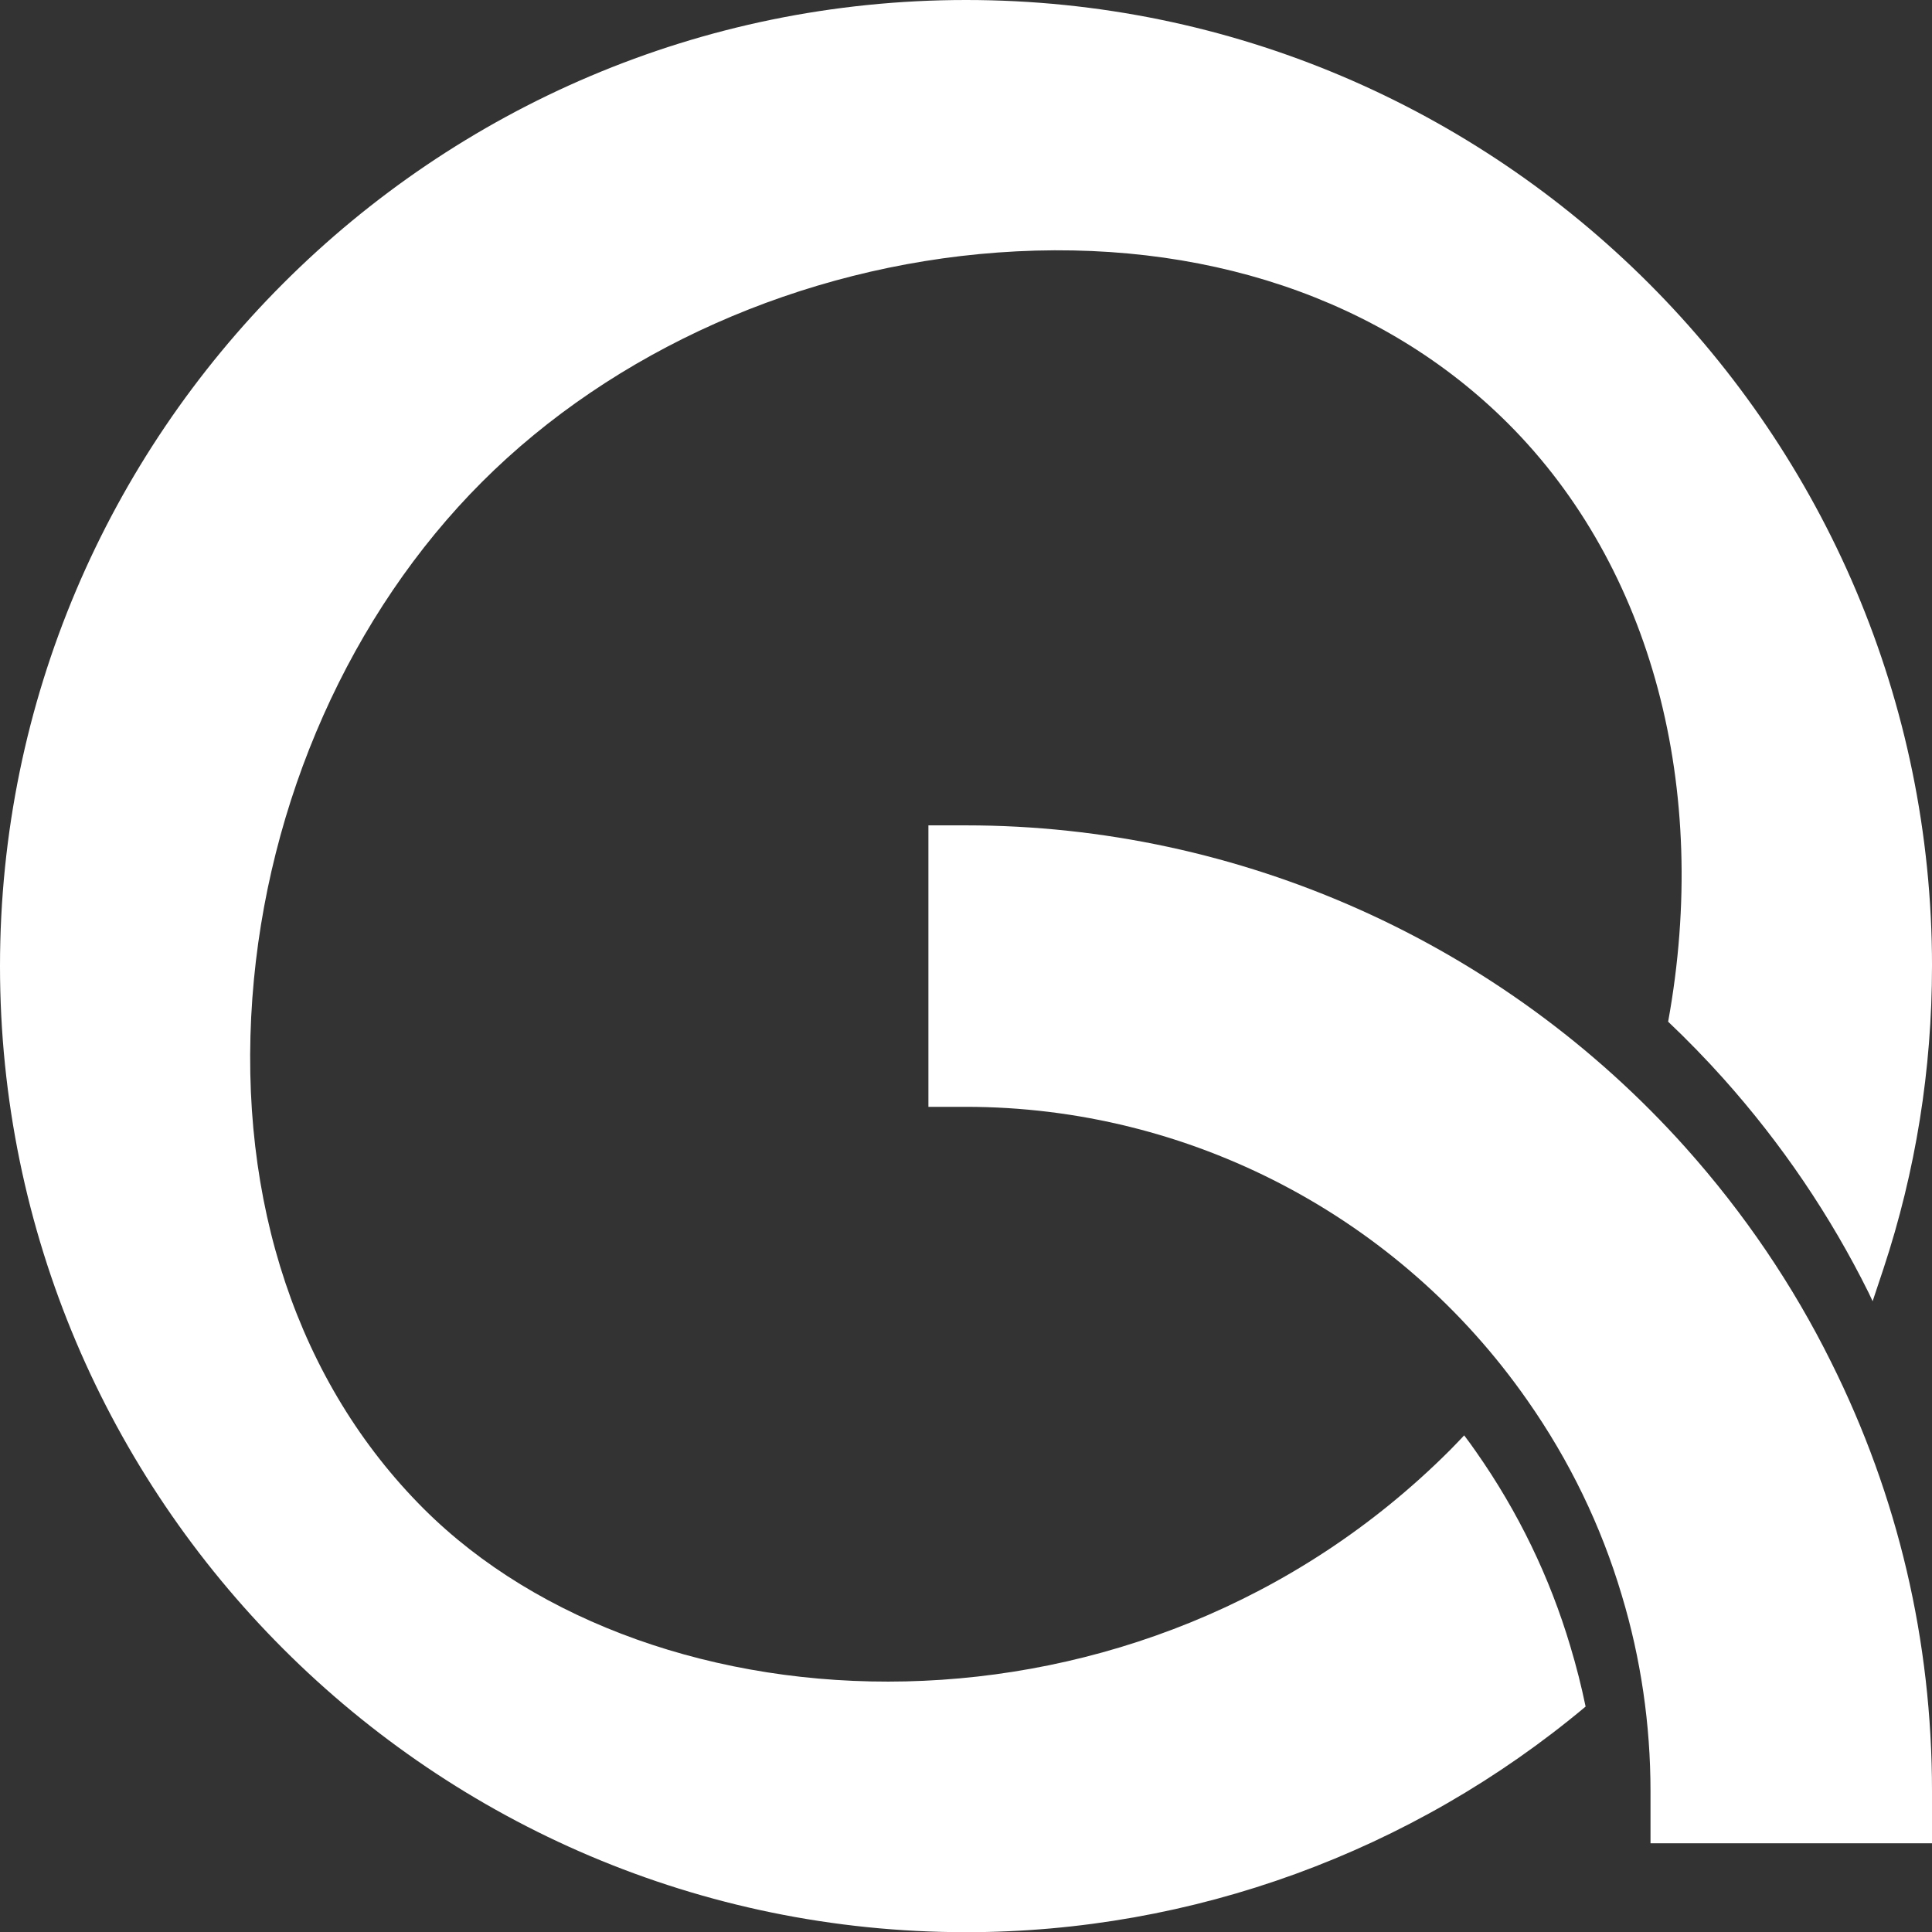 <?xml version="1.0" encoding="UTF-8"?>
<svg id="Layer_2" data-name="Layer 2" xmlns="http://www.w3.org/2000/svg" viewBox="0 0 1009.19 1009.28">
  <rect x="0" y="0" width="1009.19" height="1009.28" fill="#333333" stroke="none"/>
  <defs>
    <style>
      .cls-1 {
        fill: #fff;
      }
    </style>
  </defs>
  <g id="Layer_1-2" data-name="Layer 1">
    <g>
      <path class="cls-1" d="M1009.19,504.68c0,53.99-8.52,107.15-25.33,157.97l-5.68,17.05c-.67-1.5-1.34-2.93-2.09-4.43-19.89-40.12-45.39-77.82-75.89-111.92-9.2-10.28-18.89-20.23-28.84-29.67,22.15-121.7-8.53-237.38-83.5-312.35-65.45-65.45-160.06-97.21-266.63-89.43-102.64,7.52-200.85,51.24-269.47,119.86-68.71,68.71-112.42,167-119.94,269.56-7.77,106.57,23.99,201.27,89.44,266.72,119.36,119.27,373.95,131.56,536.11-30.51,2.26-2.34,4.43-4.51,6.6-6.85l.84-.92c2.09,2.76,4.18,5.6,6.19,8.53,21.98,31.34,38.53,65.53,49.31,101.81,3.09,10.28,5.77,20.81,7.94,31.34-90.77,75.98-205.37,117.85-323.64,117.85C226.34,1009.28,0,782.85,0,504.68S226.34,0,504.6,0s504.6,226.43,504.6,504.68Z"/>
      <path class="cls-1" d="M880.58,599.55h-.01c-95.76-107.04-232.8-168.42-375.98-168.42h-19.63v147.03h19.63c116.65,0,226.26,57.3,293.23,153.3,21.96,31.32,38.55,65.57,49.33,101.86,9.95,32.98,15,67.44,15,102.42v27.1h147.04v-27.1c0-78.76-17.73-154.23-52.7-224.26-19.91-40.16-45.45-77.82-75.91-111.91Z"/>
    </g>
  </g>
</svg>